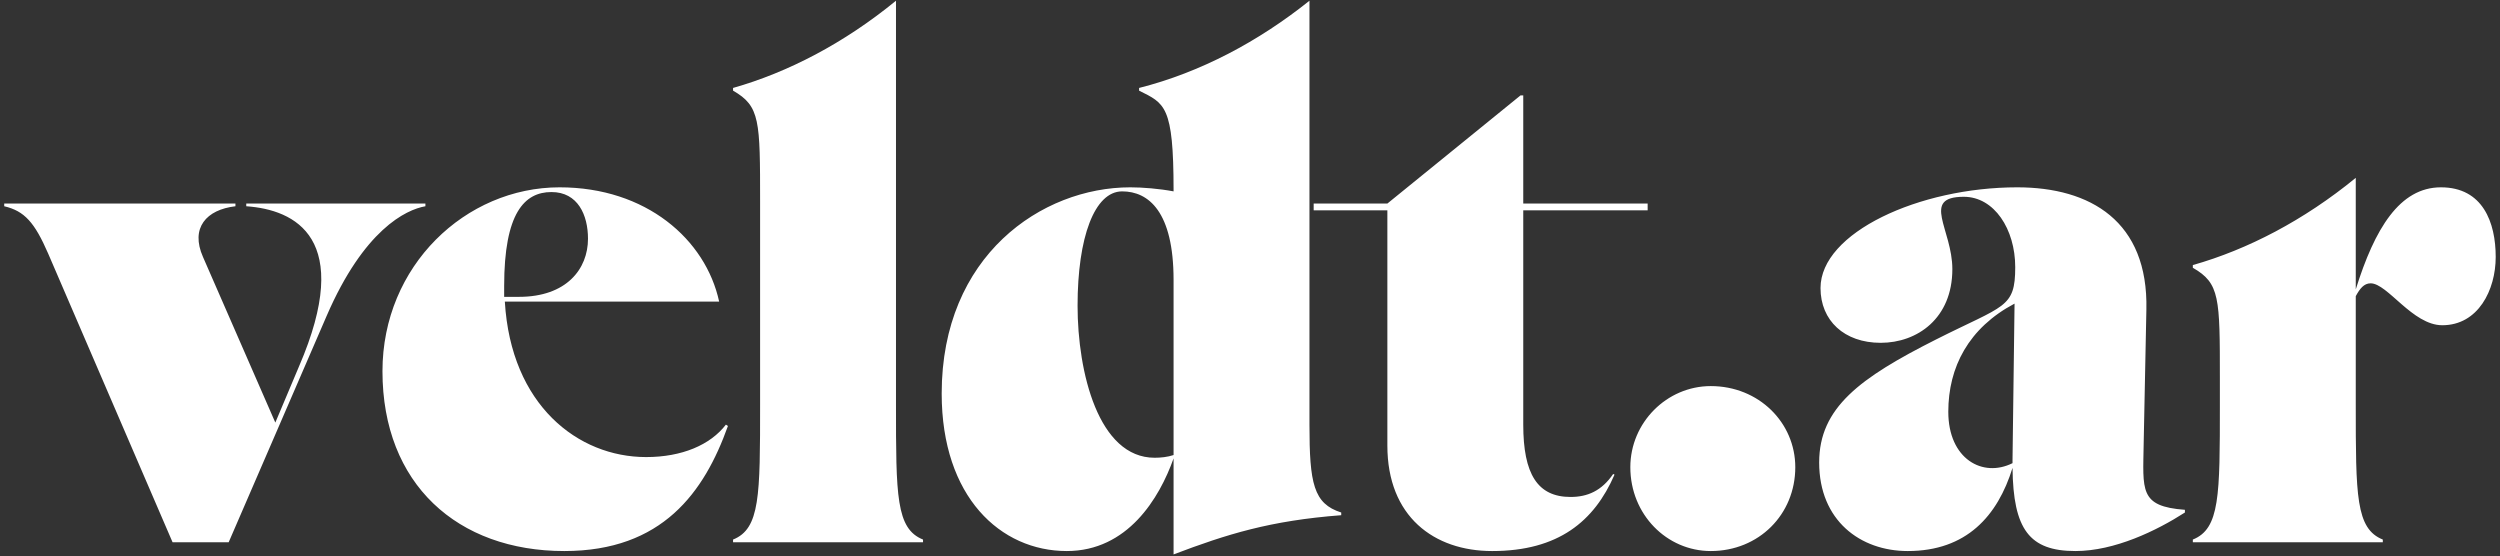 <svg width="355" height="79" viewBox="0 0 355 79" fill="none" xmlns="http://www.w3.org/2000/svg">
<rect x="0" y="0" width="355" height="79" fill="#333333" stroke="none"/>
<path d="M60.408 28.904H34.968V29.288C41.88 29.768 50.328 33.8 42.456 52.04L39.096 60.008L28.824 36.488C27 32.36 29.304 29.768 33.432 29.288V28.904H0.6V29.288C3.48 29.96 4.92 31.592 6.84 36.008L24.504 77H32.472L46.392 44.84C51.672 32.648 57.624 29.768 60.408 29.288V28.904ZM80.135 78.248C94.055 78.248 100.007 69.896 103.367 60.488L103.079 60.296C100.871 63.176 96.838 64.904 91.751 64.904C82.055 64.904 72.55 57.512 71.686 42.824H102.119C100.199 33.992 91.751 26.6 79.463 26.6C66.118 26.6 54.31 37.736 54.31 52.712C54.31 68.744 64.966 78.248 80.135 78.248ZM71.591 40.616C71.591 30.248 74.471 27.272 78.311 27.272C82.055 27.272 83.495 30.536 83.495 33.896C83.495 38.216 80.422 42.152 73.703 42.152H71.591C71.591 41.672 71.591 41.096 71.591 40.616ZM131.07 77V76.616C127.23 75.08 127.23 70.376 127.23 57.416V0.104C119.838 6.152 111.87 10.28 104.094 12.488V12.872C107.934 15.08 107.934 17.096 107.934 28.712V57.416C107.934 70.376 107.934 75.08 104.094 76.616V77H131.07ZM185.943 0.104C178.743 5.864 170.487 10.28 161.751 12.488V12.872C165.399 14.696 166.647 14.984 166.647 26.984V27.176C164.631 26.792 162.231 26.6 160.503 26.6C147.927 26.6 133.719 36.296 133.719 55.88C133.719 70.568 142.071 78.248 151.479 78.248C160.119 78.248 164.631 70.76 166.647 65.096V78.728C174.231 75.848 180.375 73.928 190.455 73.16V72.776C186.519 71.528 185.943 68.648 185.943 60.296V0.104ZM153.015 43.4C153.015 33.704 155.415 27.176 159.351 27.176C163.095 27.176 166.647 30.056 166.647 39.752V64.616C165.783 64.904 164.823 65 163.959 65C155.991 65 153.015 52.904 153.015 43.4ZM186.541 29.864H197.006V63.272C197.006 73.352 203.63 78.248 211.886 78.248C221.294 78.248 226.382 74.024 229.262 67.4L229.07 67.304C227.438 69.704 225.422 70.568 223.022 70.568C218.318 70.568 216.302 67.304 216.302 60.296V29.864H233.966V28.904H216.302V13.544H215.918L197.006 28.904H186.541V29.864ZM242.931 78.248C249.747 78.248 254.931 73.064 254.931 66.344C254.931 60.008 249.747 54.824 242.931 54.824C236.691 54.824 231.507 60.008 231.507 66.344C231.507 73.064 236.691 78.248 242.931 78.248ZM310.258 72.392C303.73 71.912 304.306 69.608 304.402 62.984L304.786 43.976C305.074 31.4 296.818 26.6 286.45 26.6C272.53 26.6 258.514 33.032 258.514 40.904C258.514 45.512 261.874 48.68 267.058 48.68C272.242 48.68 277.234 45.224 277.234 38.216C277.234 32.552 272.722 27.944 278.866 27.944C283.186 27.944 286.162 32.552 286.162 37.928C286.162 43.784 284.626 43.304 274.93 48.2C264.082 53.672 258.322 57.896 258.322 65.672C258.322 73.928 264.178 78.248 270.898 78.248C279.25 78.248 283.666 73.256 285.778 66.44C285.874 75.176 288.178 78.248 294.706 78.248C300.274 78.248 306.226 75.368 310.258 72.776V72.392ZM276.658 58.472C276.658 52.136 279.538 46.568 286.066 43.112L285.778 65.288V65.768C281.554 67.88 276.658 65.192 276.658 58.472ZM338.358 77V76.616C334.518 75.08 334.518 70.376 334.518 57.416V42.056C335.094 41 335.67 40.232 336.63 40.232C339.03 40.232 342.582 46.184 346.806 46.184C351.894 46.184 354.39 41.192 354.39 36.488C354.39 31.592 352.566 26.6 346.614 26.6C340.758 26.6 337.206 32.456 334.518 41.096V25.256C327.126 31.304 319.158 35.432 311.382 37.64V38.024C315.222 40.232 315.222 42.248 315.222 53.864V57.416C315.222 70.376 315.222 75.08 311.382 76.616V77H338.358Z" fill="white"/>
</svg>
